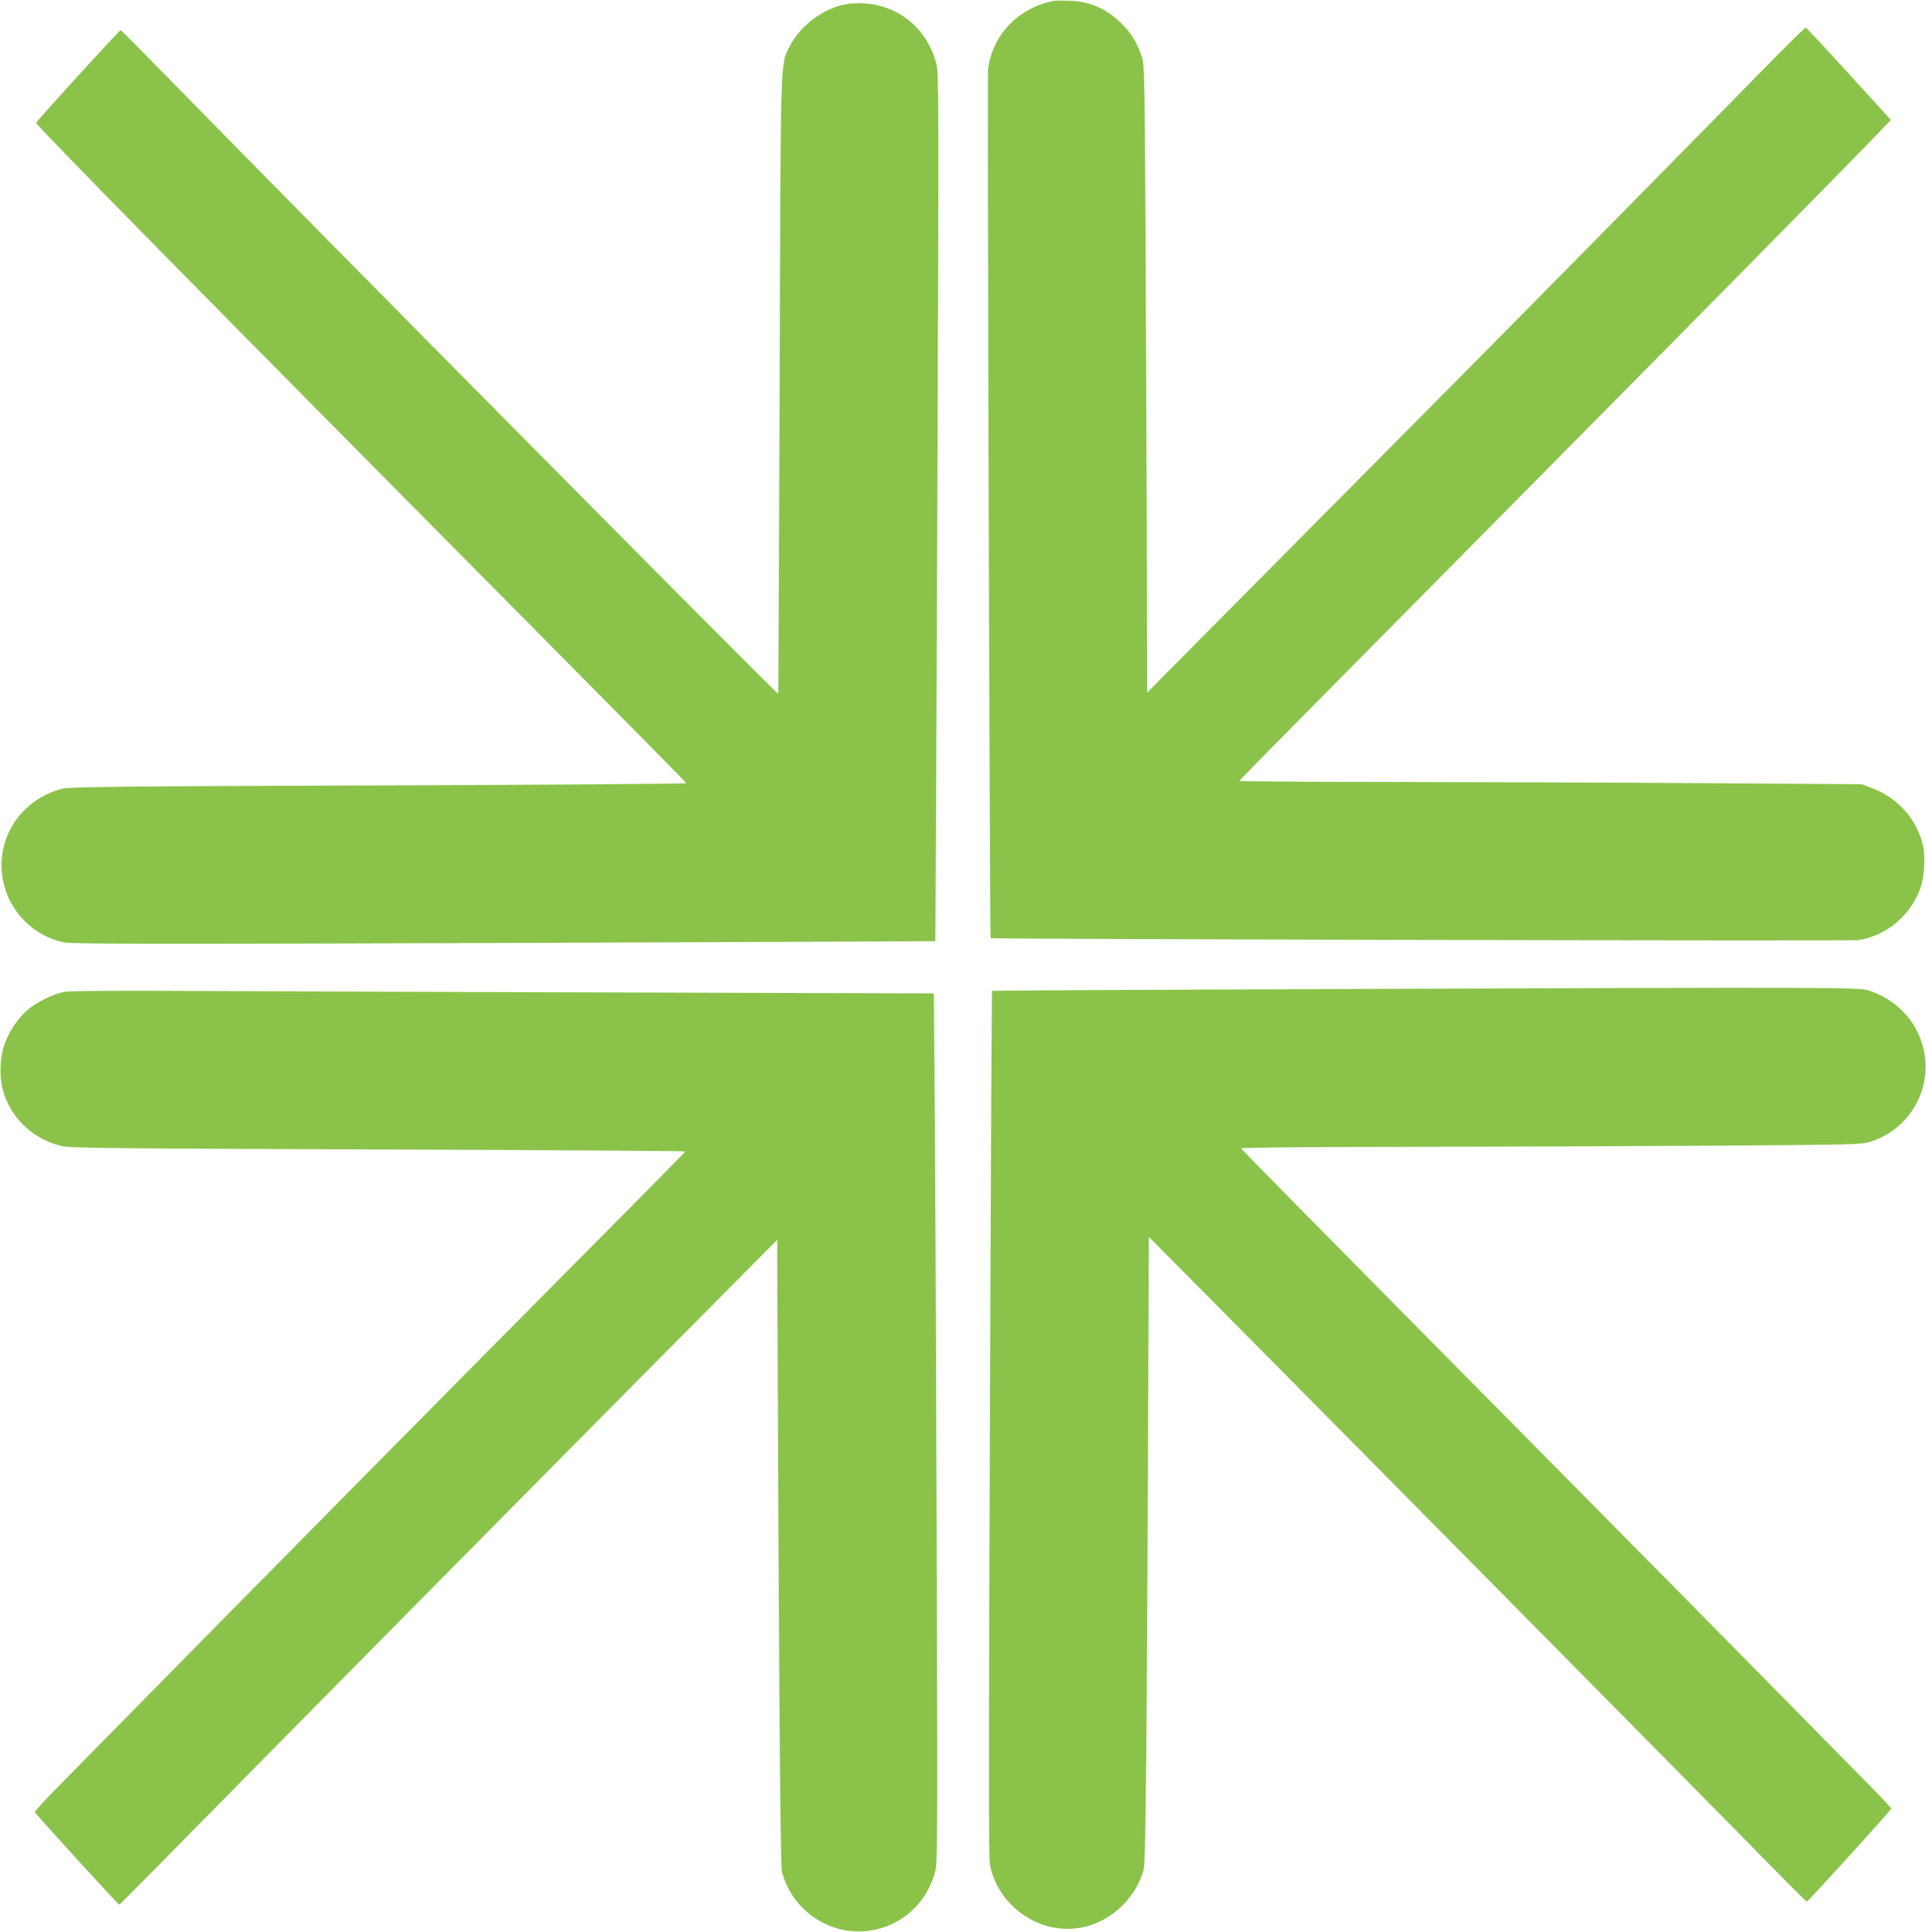 <?xml version="1.0" standalone="no"?>
<!DOCTYPE svg PUBLIC "-//W3C//DTD SVG 20010904//EN"
 "http://www.w3.org/TR/2001/REC-SVG-20010904/DTD/svg10.dtd">
<svg version="1.0" xmlns="http://www.w3.org/2000/svg"
 width="1276pt" height="1280pt" viewBox="0 0 1276 1280"
 preserveAspectRatio="xMidYMid meet">
<g transform="translate(0,1280) scale(0.1,-0.1)"
fill="#8bc34a" stroke="none">
<path d="M6980 12794 c-232 -45 -403 -222 -434 -450 -6 -40 11 -5755 17 -5760
9 -7 5705 -20 5749 -13 184 29 341 159 408 336 28 72 37 206 21 286 -37 173
-163 318 -337 385 l-69 26 -1045 7 c-575 4 -1503 7 -2062 8 -560 0 -1018 4
-1018 7 0 3 652 663 1448 1467 1303 1316 2456 2484 2759 2797 l111 115 -277
304 c-153 168 -282 306 -287 308 -5 2 -142 -133 -304 -299 -162 -166 -639
-651 -1060 -1078 -720 -731 -1036 -1049 -2428 -2452 l-572 -577 -1 712 c-1
392 -5 1326 -8 2077 -7 1279 -8 1368 -25 1420 -29 88 -64 149 -120 208 -102
108 -214 161 -354 167 -48 2 -98 1 -112 -1z"/>
<path d="M5610 12773 c-152 -25 -308 -141 -378 -280 -63 -124 -60 -20 -67
-2253 -4 -1119 -8 -2036 -9 -2037 -6 -7 -3165 3183 -4041 4080 -170 174 -312
317 -316 317 -9 0 -557 -602 -560 -614 -3 -14 1150 -1185 3306 -3359 550 -555
1001 -1012 1003 -1016 1 -4 -916 -11 -2038 -15 -1739 -6 -2049 -9 -2098 -22
-238 -61 -402 -267 -402 -507 0 -246 174 -461 413 -511 53 -11 546 -12 2918
-4 1570 6 2855 11 2856 12 1 1 7 1294 13 2873 10 2609 10 2878 -5 2935 -50
199 -193 345 -386 392 -61 15 -151 19 -209 9z"/>
<path d="M9090 6248 c-1383 -5 -2516 -11 -2518 -13 -2 -1 -8 -1291 -14 -2865
-8 -2143 -8 -2877 0 -2923 45 -242 270 -428 516 -427 228 1 437 163 503 391
15 52 22 886 33 3844 l1 350 507 -511 c784 -790 2917 -2948 3407 -3446 241
-247 442 -448 445 -448 9 0 560 607 560 617 0 4 -73 82 -163 173 -919 934
-1690 1715 -2812 2848 -731 739 -1331 1348 -1333 1353 -2 5 436 10 1100 10
607 1 1533 5 2058 8 946 7 956 7 1020 29 259 86 408 357 342 620 -46 180 -175
316 -359 379 -64 22 -218 22 -3293 11z"/>
<path d="M430 6229 c-70 -12 -182 -65 -240 -114 -67 -56 -126 -141 -157 -225
-38 -101 -39 -241 -5 -342 59 -172 203 -301 383 -342 54 -13 365 -16 2097 -22
1117 -4 2032 -10 2032 -13 0 -3 -184 -190 -408 -416 -981 -987 -2540 -2565
-3746 -3792 -87 -88 -157 -165 -155 -170 6 -14 552 -613 559 -613 3 0 197 195
430 433 515 524 2627 2661 3382 3421 l547 551 1 -350 c10 -2486 19 -3795 30
-3835 66 -259 320 -430 582 -392 213 31 380 183 435 395 14 56 15 248 9 2092
-3 1117 -9 2411 -12 2876 l-7 847 -2006 6 c-1103 3 -2386 8 -2851 10 -518 3
-866 1 -900 -5z"/>
</g>
</svg>
